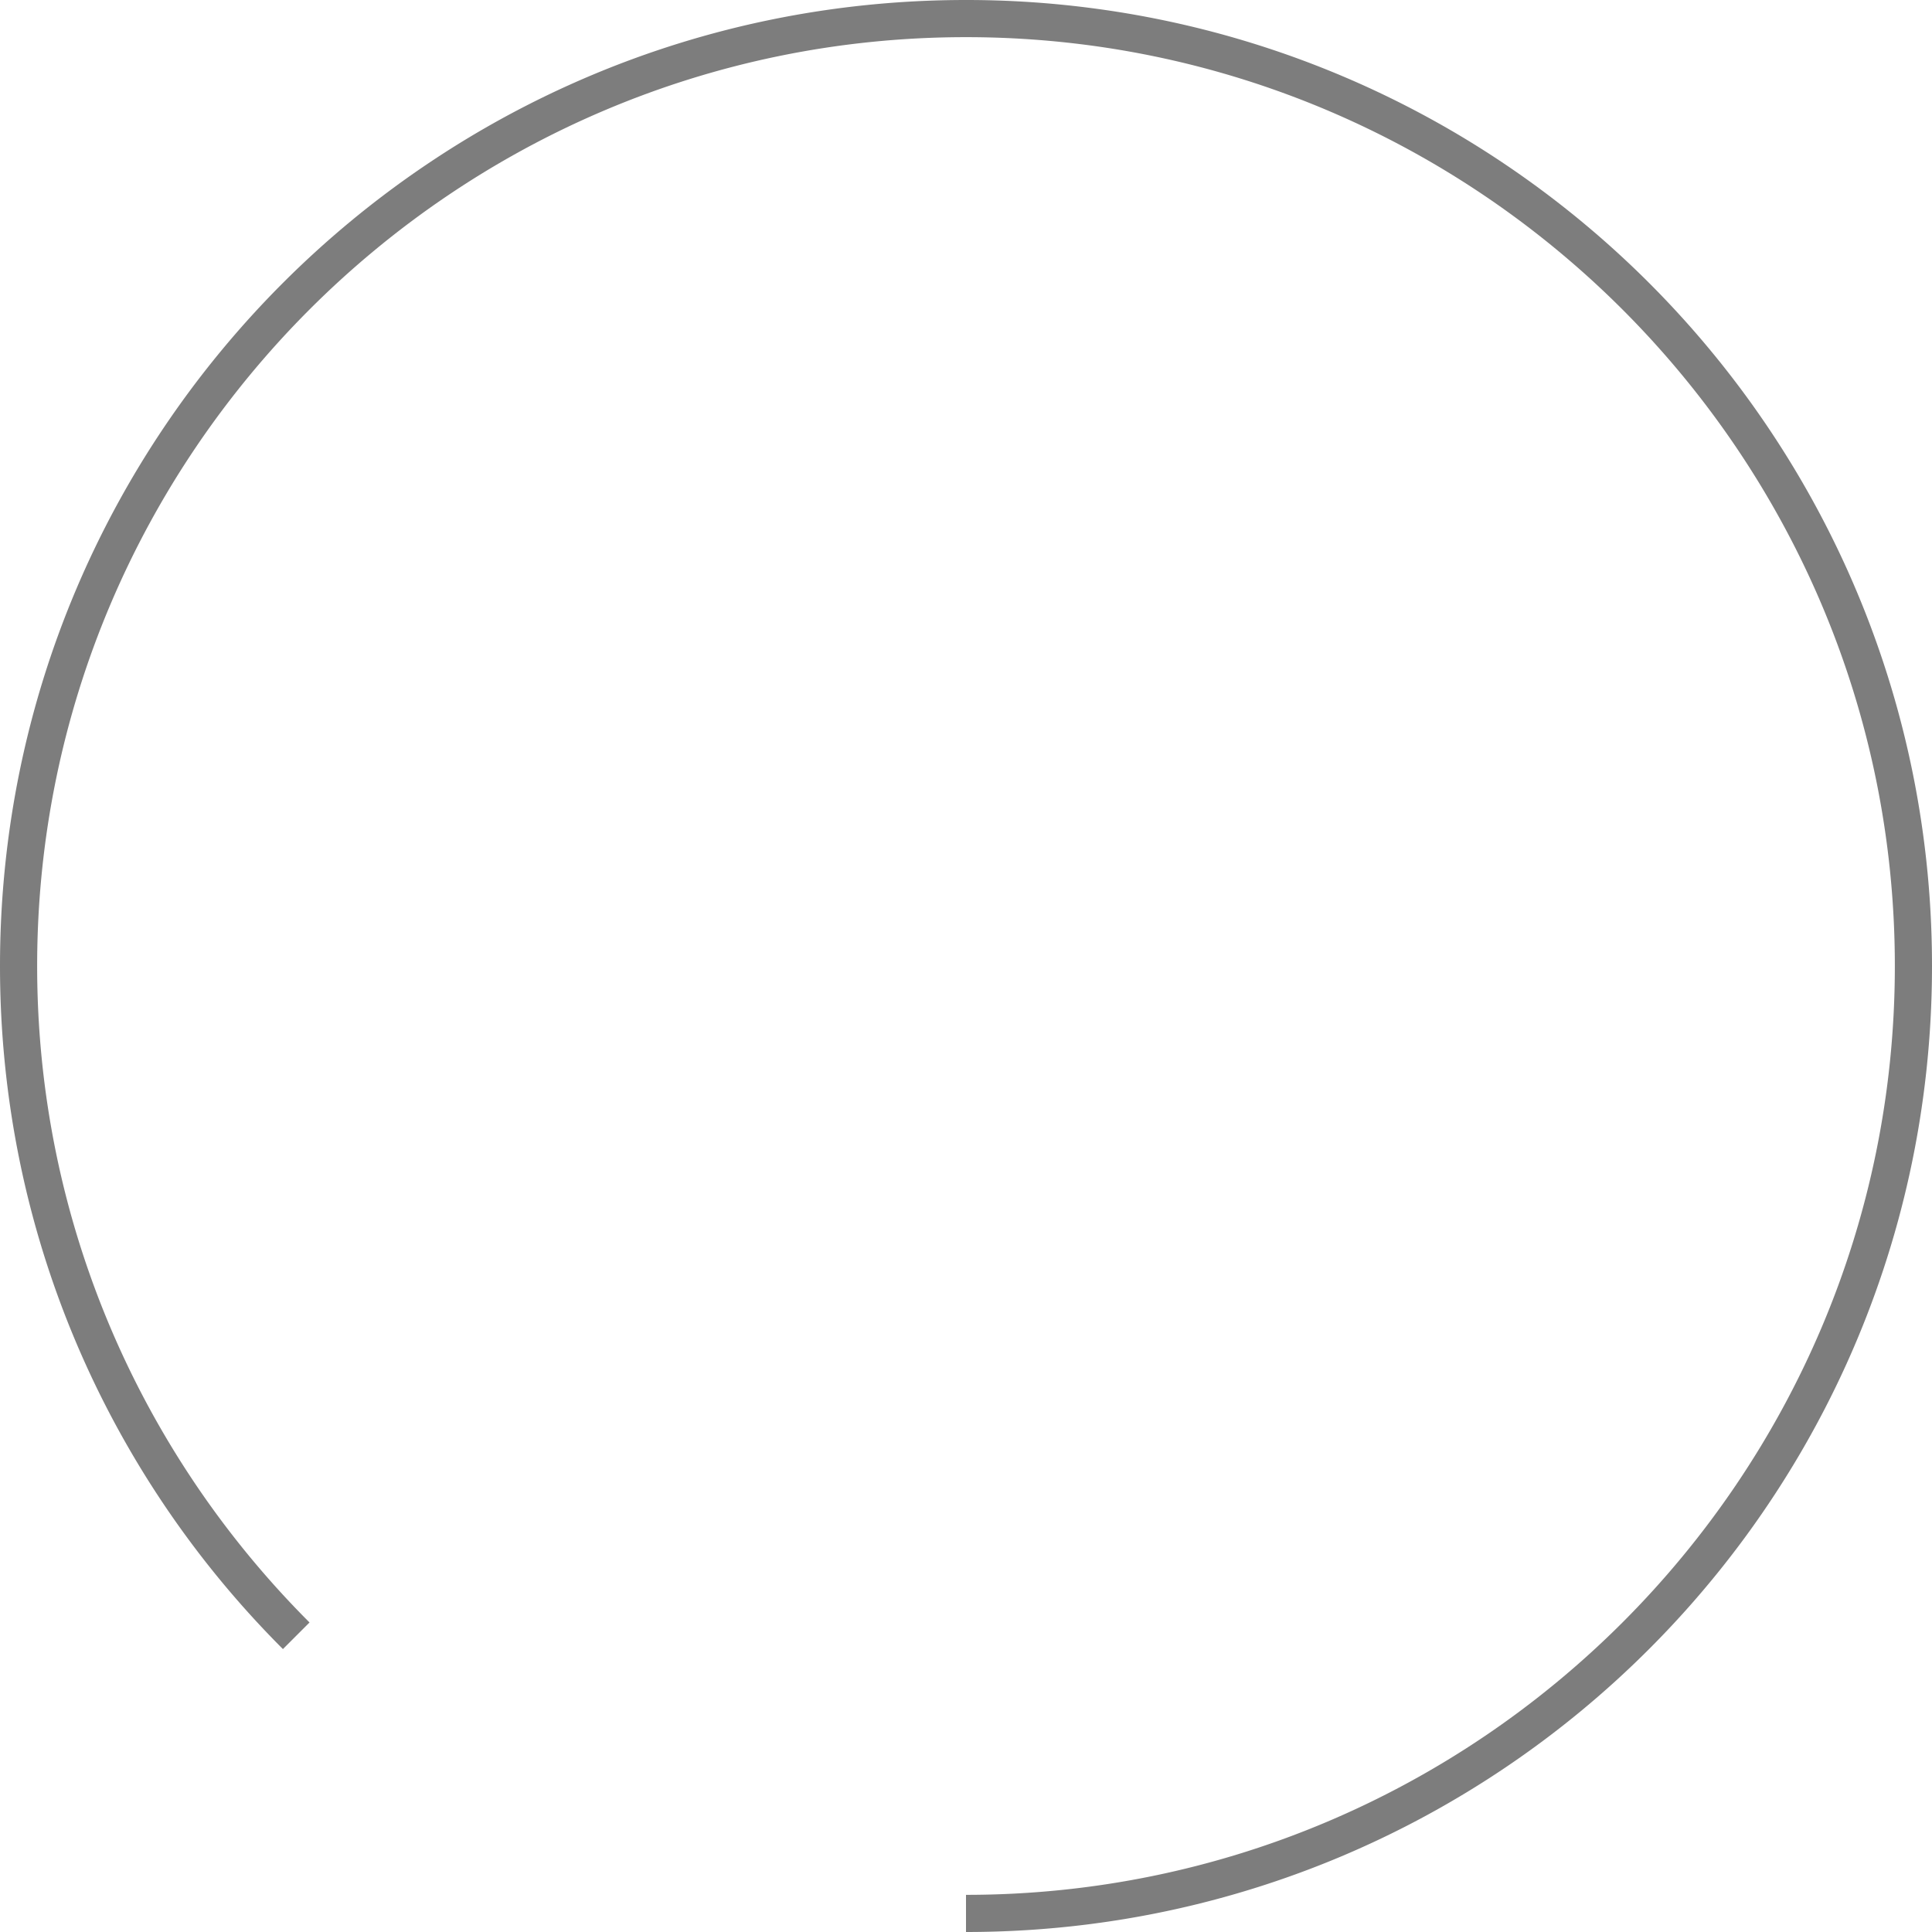 <svg width="52" height="52" fill="none" xmlns="http://www.w3.org/2000/svg"><g clip-path="url(#clip0_396_6078)"><path d="M43.482 6.754a26.108 26.108 0 0 0-4-2.99A25.901 25.901 0 0 0 32.498.82 26.046 26.046 0 0 0 26 0C11.64 0 0 11.64 0 26c0 7.18 2.91 13.68 7.615 18.385l.716-.716C3.804 39.143 1 32.893 1 26 1 12.215 12.215 1 26 1s25 11.215 25 25-11.215 25-25 25v1c2.244 0 4.421-.284 6.498-.819a25.825 25.825 0 0 0 6.984-2.945 26.03 26.03 0 0 0 4-2.99C48.715 40.489 52 33.628 52 26c0-7.628-3.285-14.49-8.518-19.246Z" fill="#7D7D7D"/></g><defs><clipPath id="clip0_396_6078"><path fill="#fff" d="M0 0h52v52H0z"/></clipPath></defs></svg>